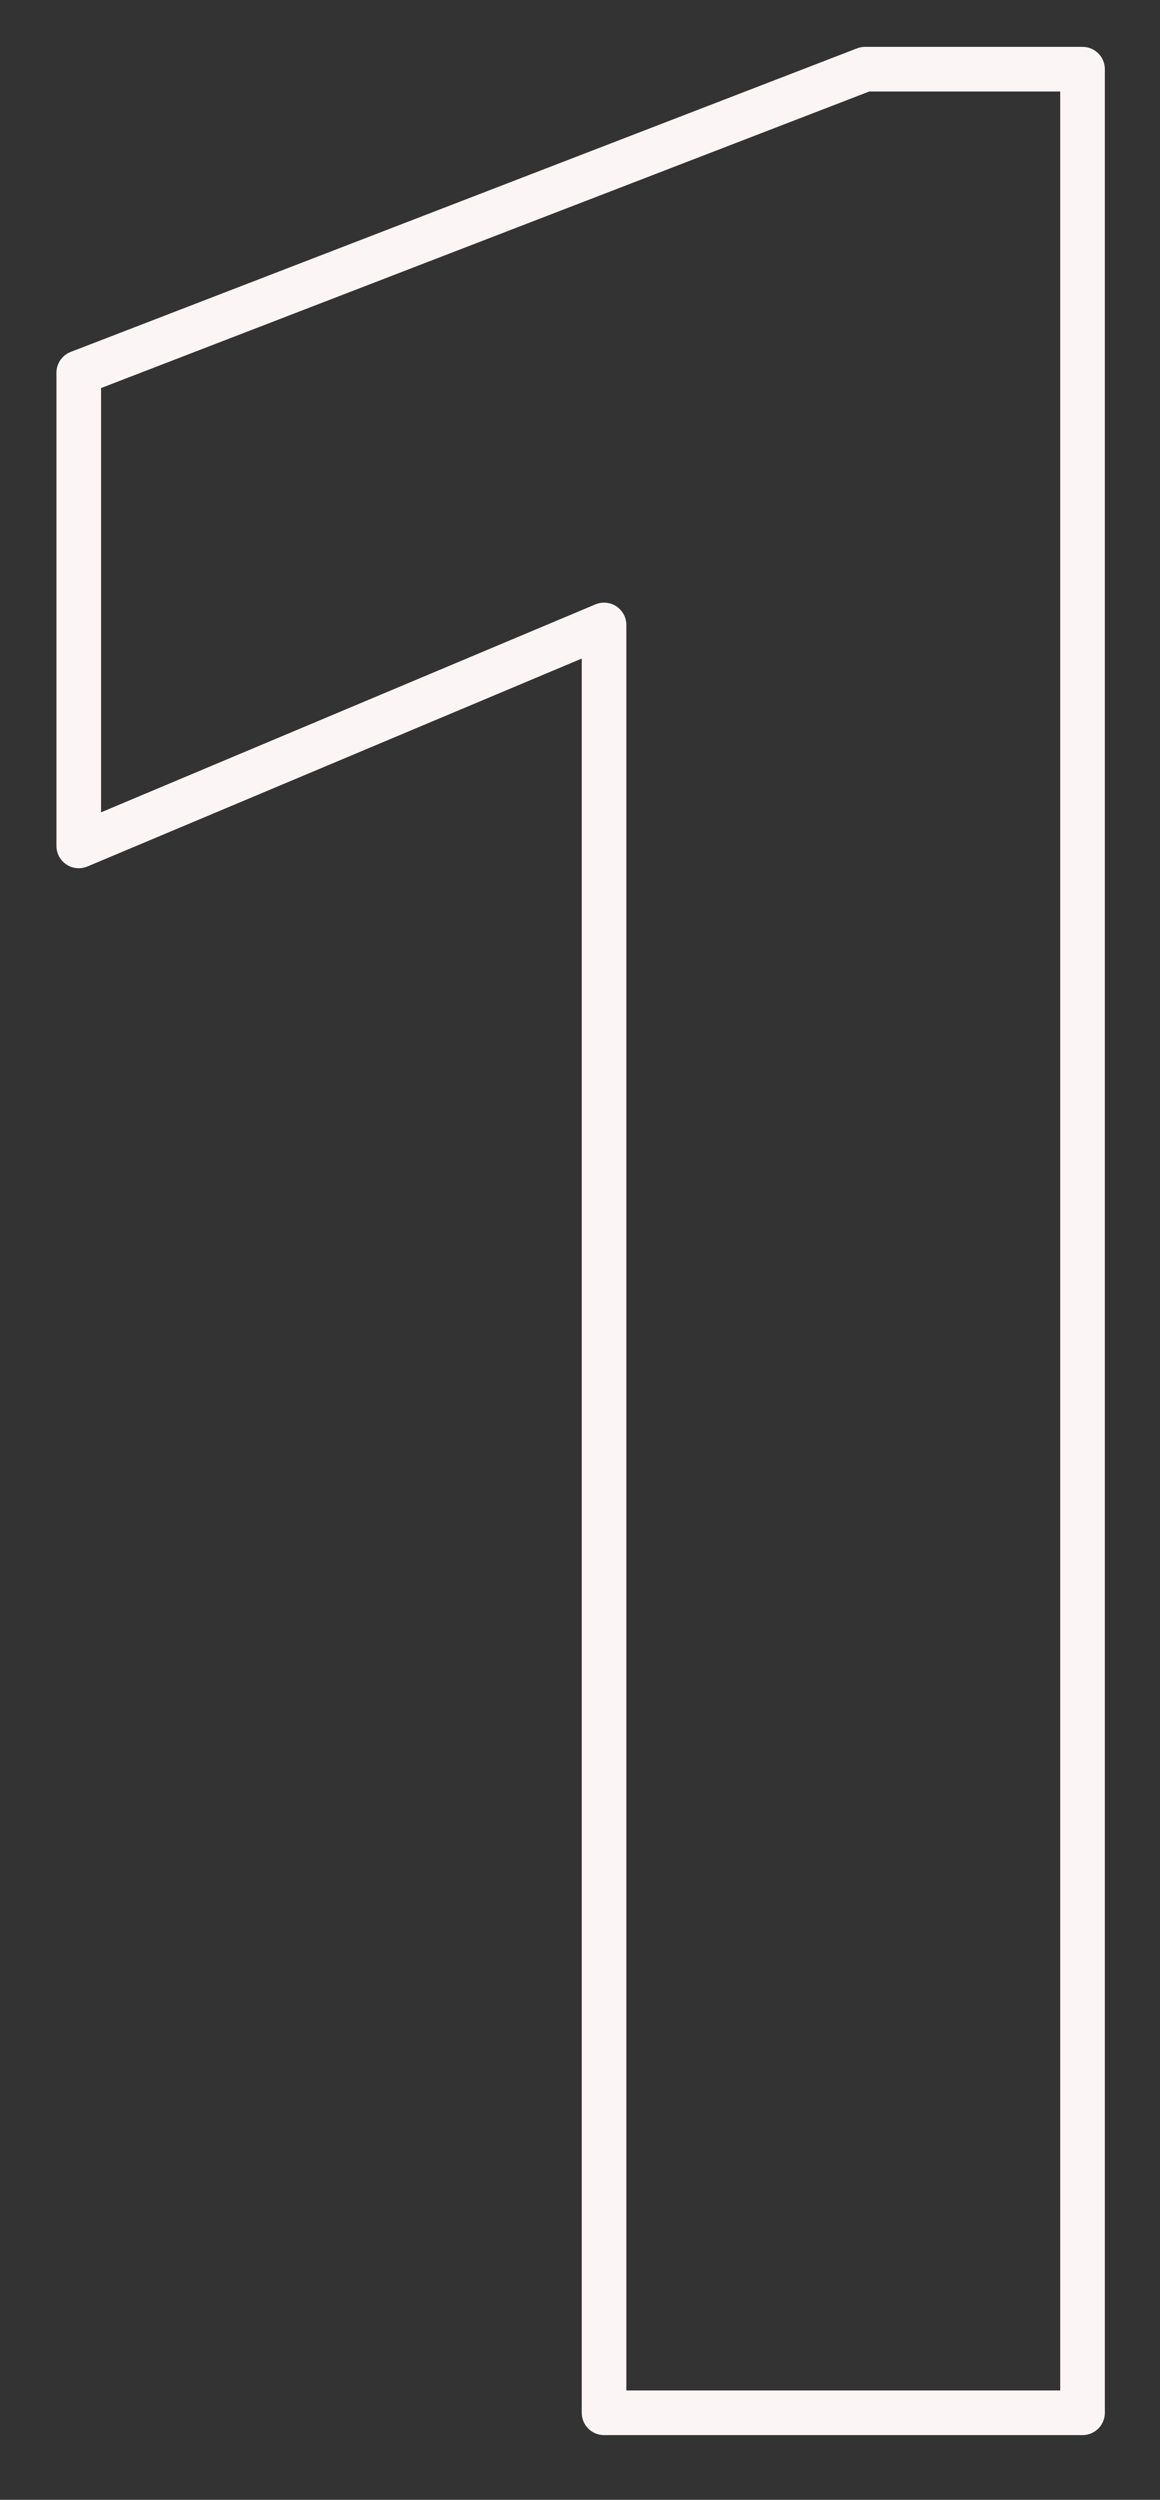<svg xmlns="http://www.w3.org/2000/svg" width="52" height="112" viewBox="0 0 52 112">
  <rect x="0" y="0" width="52" height="112" fill="#333333" stroke="none"/>
  <defs>
    <style>
      .cls-1 {
        fill: none;
        stroke: #fcf5f6;
        stroke-linejoin: round;
        stroke-width: 2px;
        fill-rule: evenodd;
      }
    </style>
  </defs>
  <path id="step1.svg" class="cls-1" d="M391.778,15529.1l-35.248,13.6v21.2l23.548-9.9v80.1h21.449v-105h-9.749Z" transform="translate(-353 -15526)"/>
</svg>

